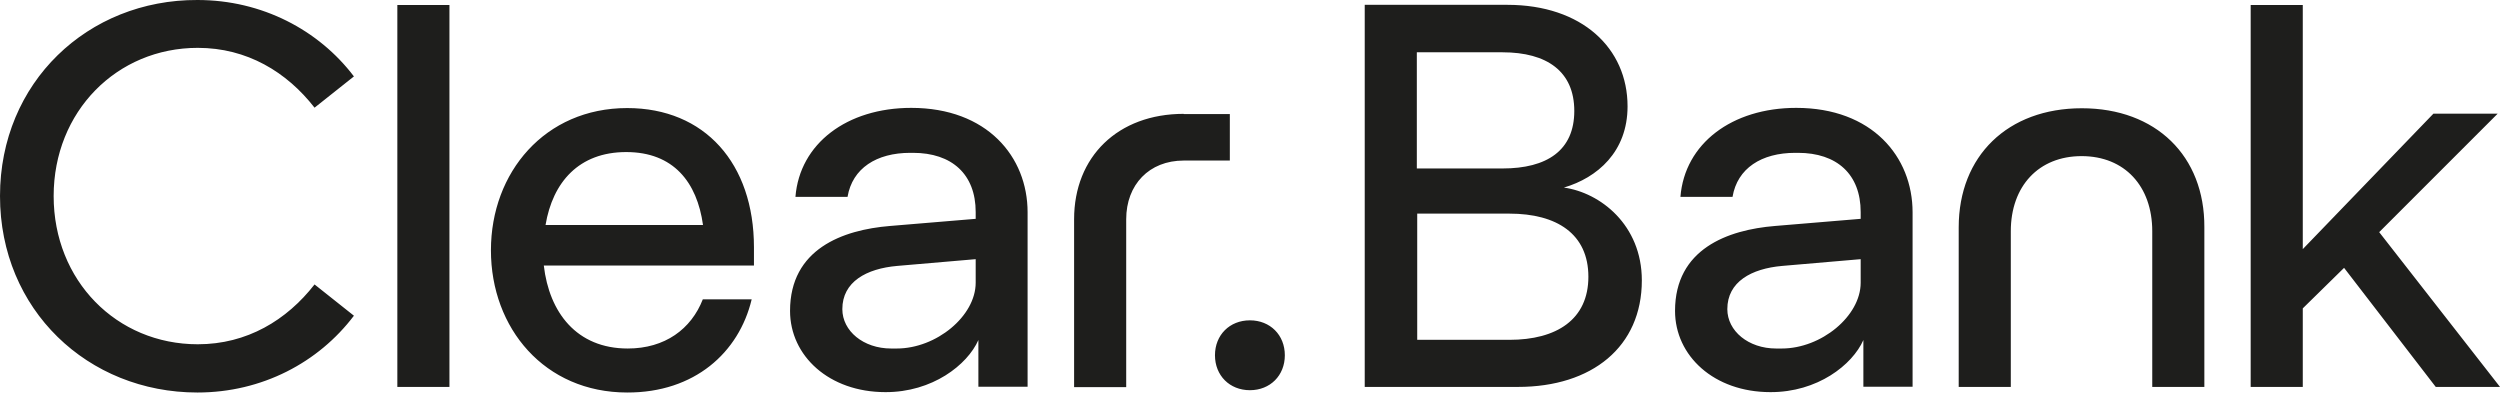 <?xml version="1.0" encoding="UTF-8"?> <svg xmlns="http://www.w3.org/2000/svg" id="Layer_1" data-name="Layer 1" viewBox="0 0 129.55 20.34"><defs><style> .cls-1 { fill: #1e1e1c; } </style></defs><path class="cls-1" d="M0,10.16c0,5.89,4.55,10.18,10.23,10.18,3.35,0,6.28-1.56,8.11-3.98l-2.04-1.62c-1.44,1.85-3.5,3.1-6.05,3.1-4.21,0-7.47-3.3-7.47-7.68s3.27-7.68,7.47-7.68c2.55,0,4.61,1.25,6.05,3.1l2.04-1.62C16.52,1.56,13.58,0,10.23,0,4.55-.02,0,4.27,0,10.16M23.29.26h-2.7v19.79h2.7V.26ZM123.29,12.03l6.14-6.14h-3.33l-6.77,7.02V.26h-2.7v19.79h2.7v-4.07l2.14-2.1,4.75,6.17h3.33l-6.26-8.02ZM70.72,20.05h7.94c3.84,0,6.42-2.08,6.42-5.52,0-2.88-2.16-4.55-4.04-4.81,1.73-.51,3.3-1.85,3.3-4.21,0-3.01-2.36-5.26-6.23-5.26h-7.39v19.8ZM73.42,8.74V2.71h4.44c2.3,0,3.72.99,3.72,3.04s-1.42,2.98-3.72,2.98h-4.44ZM50.7,17.63v2.41h2.55v-9.04c0-2.88-2.1-5.41-6.03-5.41-3.33,0-5.78,1.85-6,4.61h2.7c.25-1.48,1.5-2.28,3.25-2.28h.14c2.02,0,3.25,1.11,3.25,3.07v.35l-4.44.37c-2.45.2-5.18,1.19-5.18,4.4,0,2.33,2.02,4.21,4.94,4.21,2.43.01,4.25-1.41,4.82-2.7M38.95,15.51h-2.53c-.6,1.54-1.96,2.55-3.89,2.55-2.65,0-4.07-1.87-4.35-4.3h10.89v-.94c0-4.35-2.55-7.22-6.57-7.22-4.26,0-7.06,3.33-7.06,7.37s2.78,7.37,7.06,7.37c3.49.01,5.79-2.07,6.45-4.82M107.88,5.61c-3.84,0-6.38,2.47-6.38,6.17v8.27h2.7v-8.07c0-2.33,1.44-3.89,3.67-3.89s3.66,1.56,3.66,3.89v8.07h2.7v-8.27c.02-3.7-2.51-6.17-6.35-6.17M96.56,17.63v2.41h2.55v-9.04c0-2.88-2.1-5.41-6.03-5.41-3.33,0-5.78,1.85-6,4.61h2.7c.25-1.48,1.5-2.28,3.25-2.28h.14c2.02,0,3.25,1.11,3.25,3.07v.35l-4.44.37c-2.45.2-5.18,1.19-5.18,4.4,0,2.33,2.02,4.21,4.94,4.21,2.44.01,4.25-1.41,4.82-2.7M61.34,5.9c-3.41,0-5.68,2.22-5.68,5.46v8.7h2.7v-8.7c0-1.79,1.19-3.04,2.98-3.04h2.39v-2.41h-2.39ZM28.27,11.66c.37-2.22,1.73-3.78,4.18-3.78s3.67,1.56,3.98,3.78h-8.15ZM73.44,17.61v-6.54h4.78c2.45,0,4.09,1.05,4.09,3.27s-1.65,3.27-4.09,3.27h-4.78ZM46.18,18.06c-1.44,0-2.53-.91-2.53-2.04,0-1.42,1.25-2.1,2.84-2.24l4.07-.35v1.22c0,1.73-2.04,3.41-4.09,3.41h-.29ZM92.04,18.06c-1.44,0-2.53-.91-2.53-2.04,0-1.42,1.25-2.1,2.84-2.24l4.07-.35v1.22c0,1.73-2.04,3.41-4.09,3.41h-.29ZM64.77,20.22c1.05,0,1.81-.76,1.81-1.81s-.76-1.81-1.81-1.81-1.81.76-1.81,1.81.76,1.81,1.81,1.81"></path></svg> 